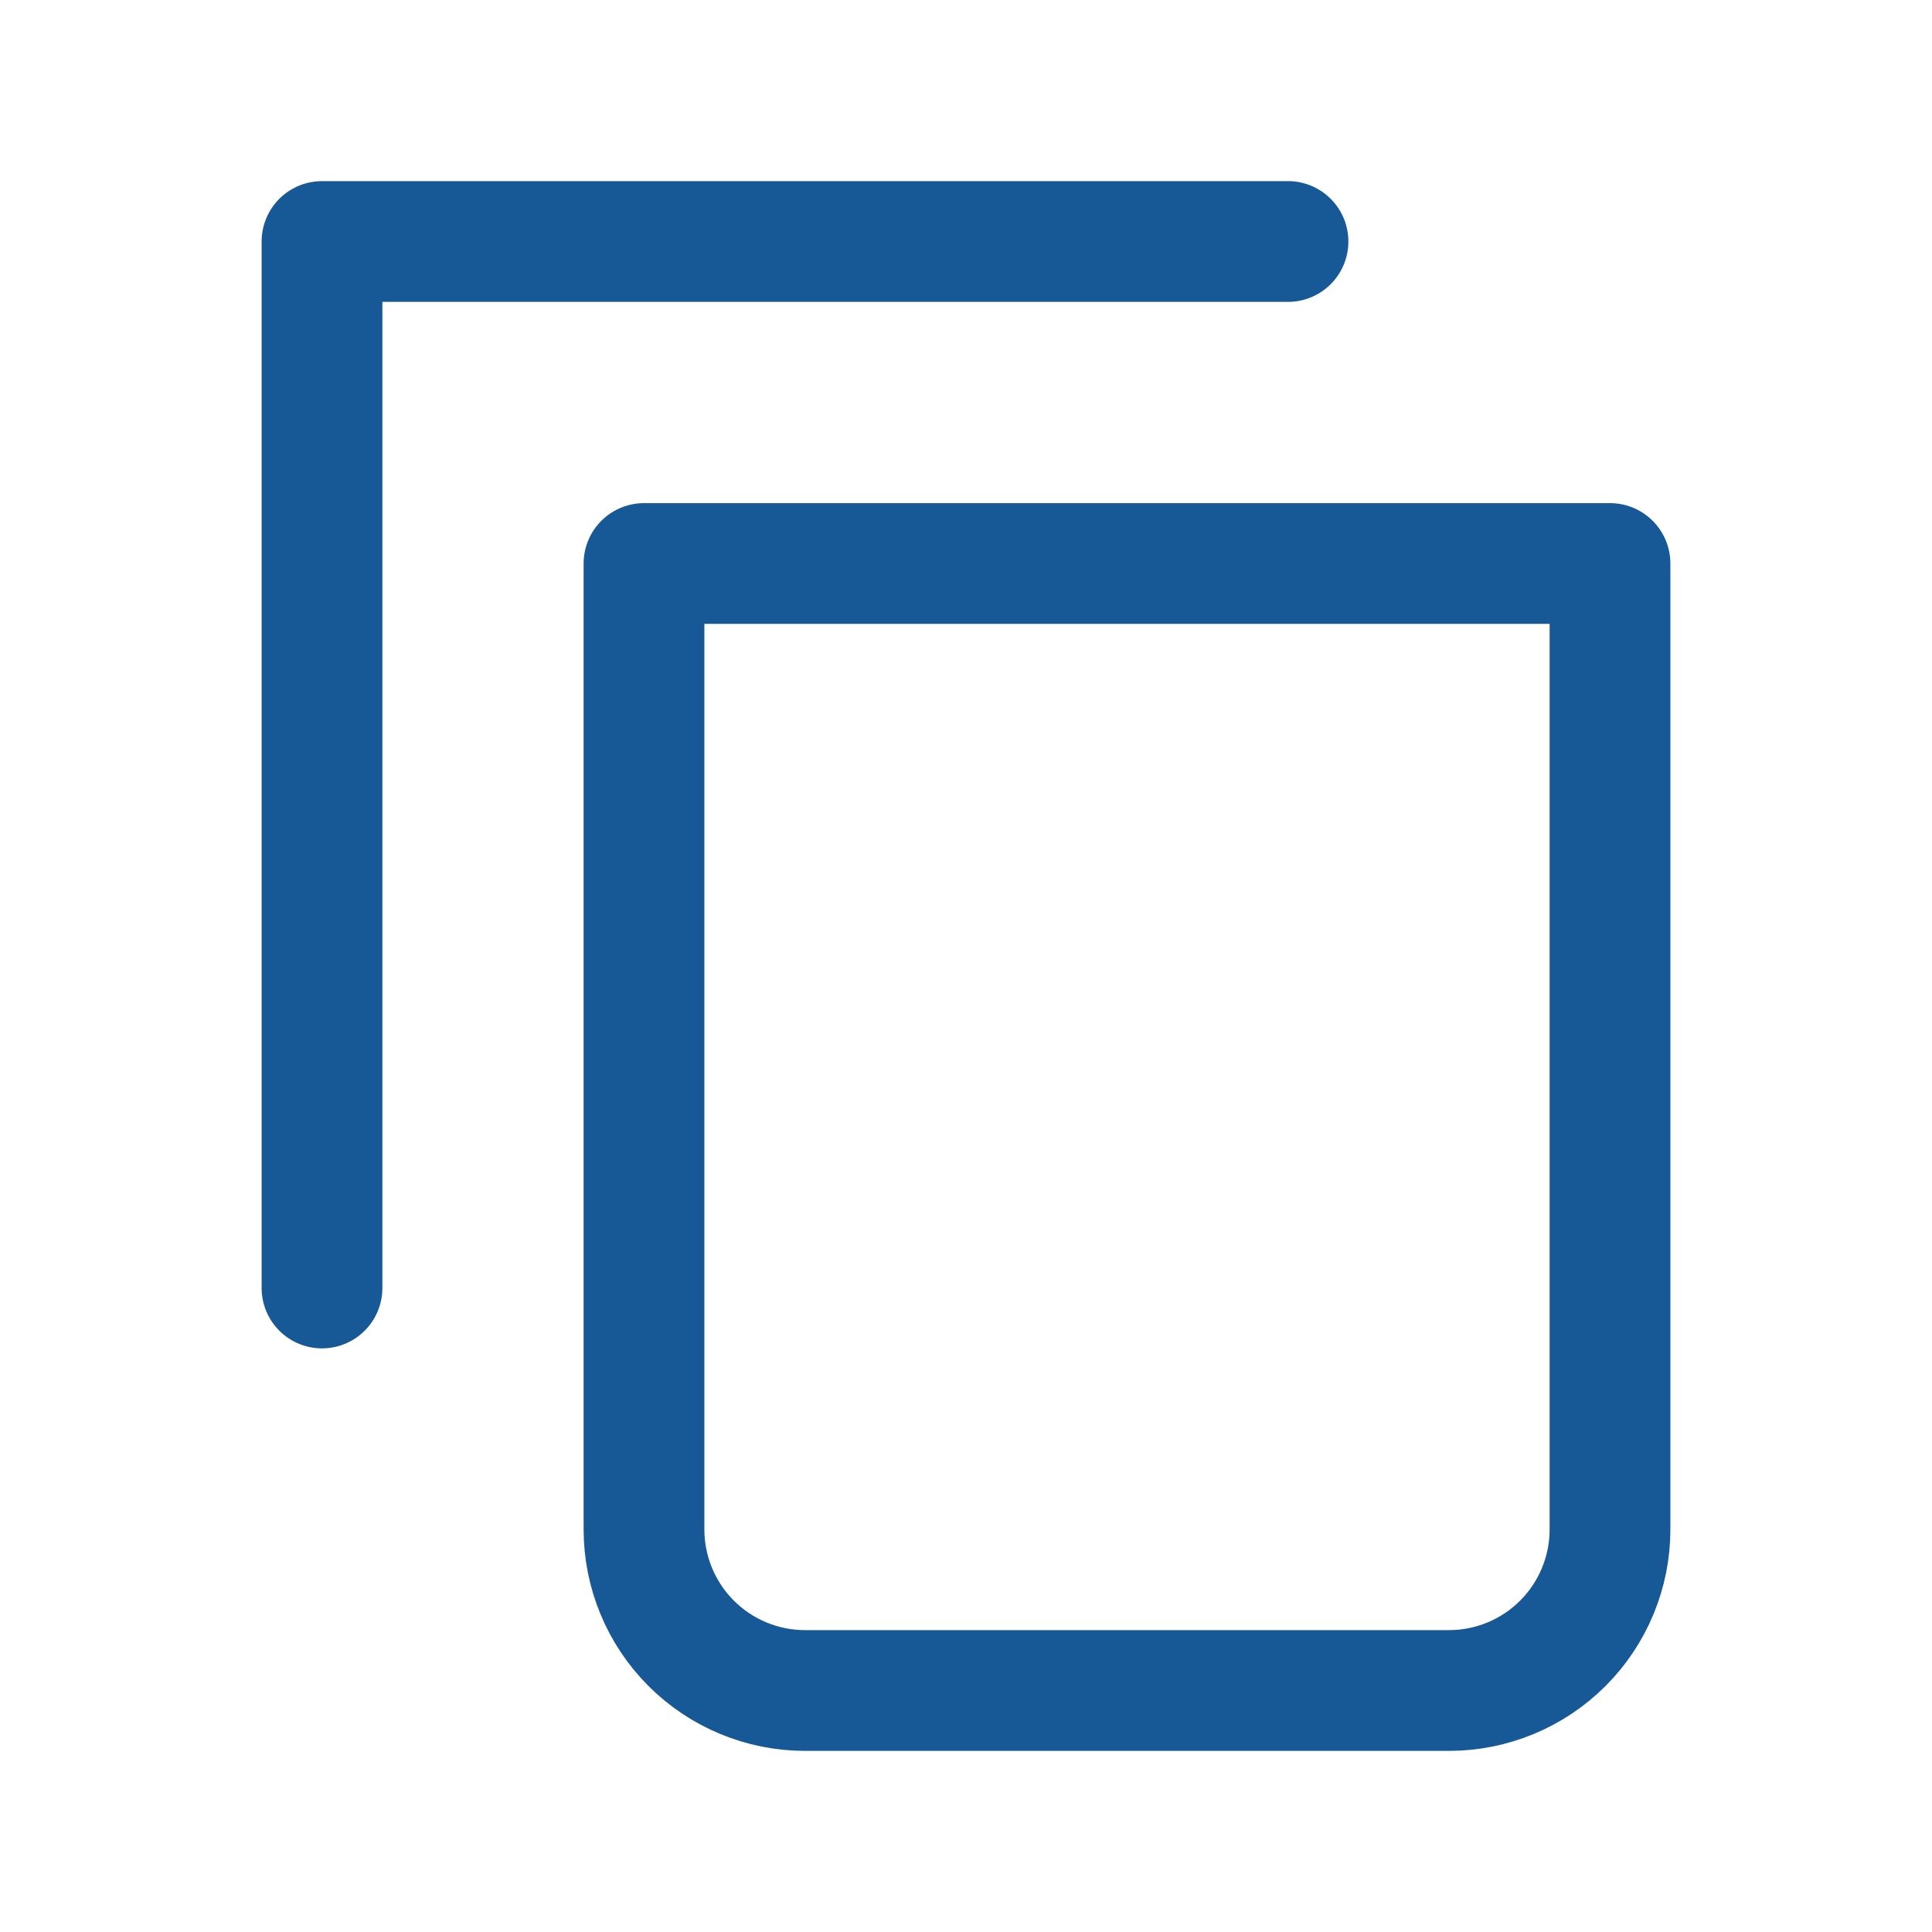 <svg width="24" height="24" viewBox="0 0 24 24" fill="none" xmlns="http://www.w3.org/2000/svg">
<path d="M16 3H4V16" stroke="#175996" stroke-width="1.5" stroke-linecap="round" stroke-linejoin="round"/>
<path d="M8 7H20V19C20 19.53 19.789 20.039 19.414 20.414C19.039 20.789 18.53 21 18 21H10C9.47 21 8.961 20.789 8.586 20.414C8.211 20.039 8 19.53 8 19V7Z" stroke="#175996" stroke-width="1.5" stroke-linecap="round" stroke-linejoin="round"/>
</svg>
